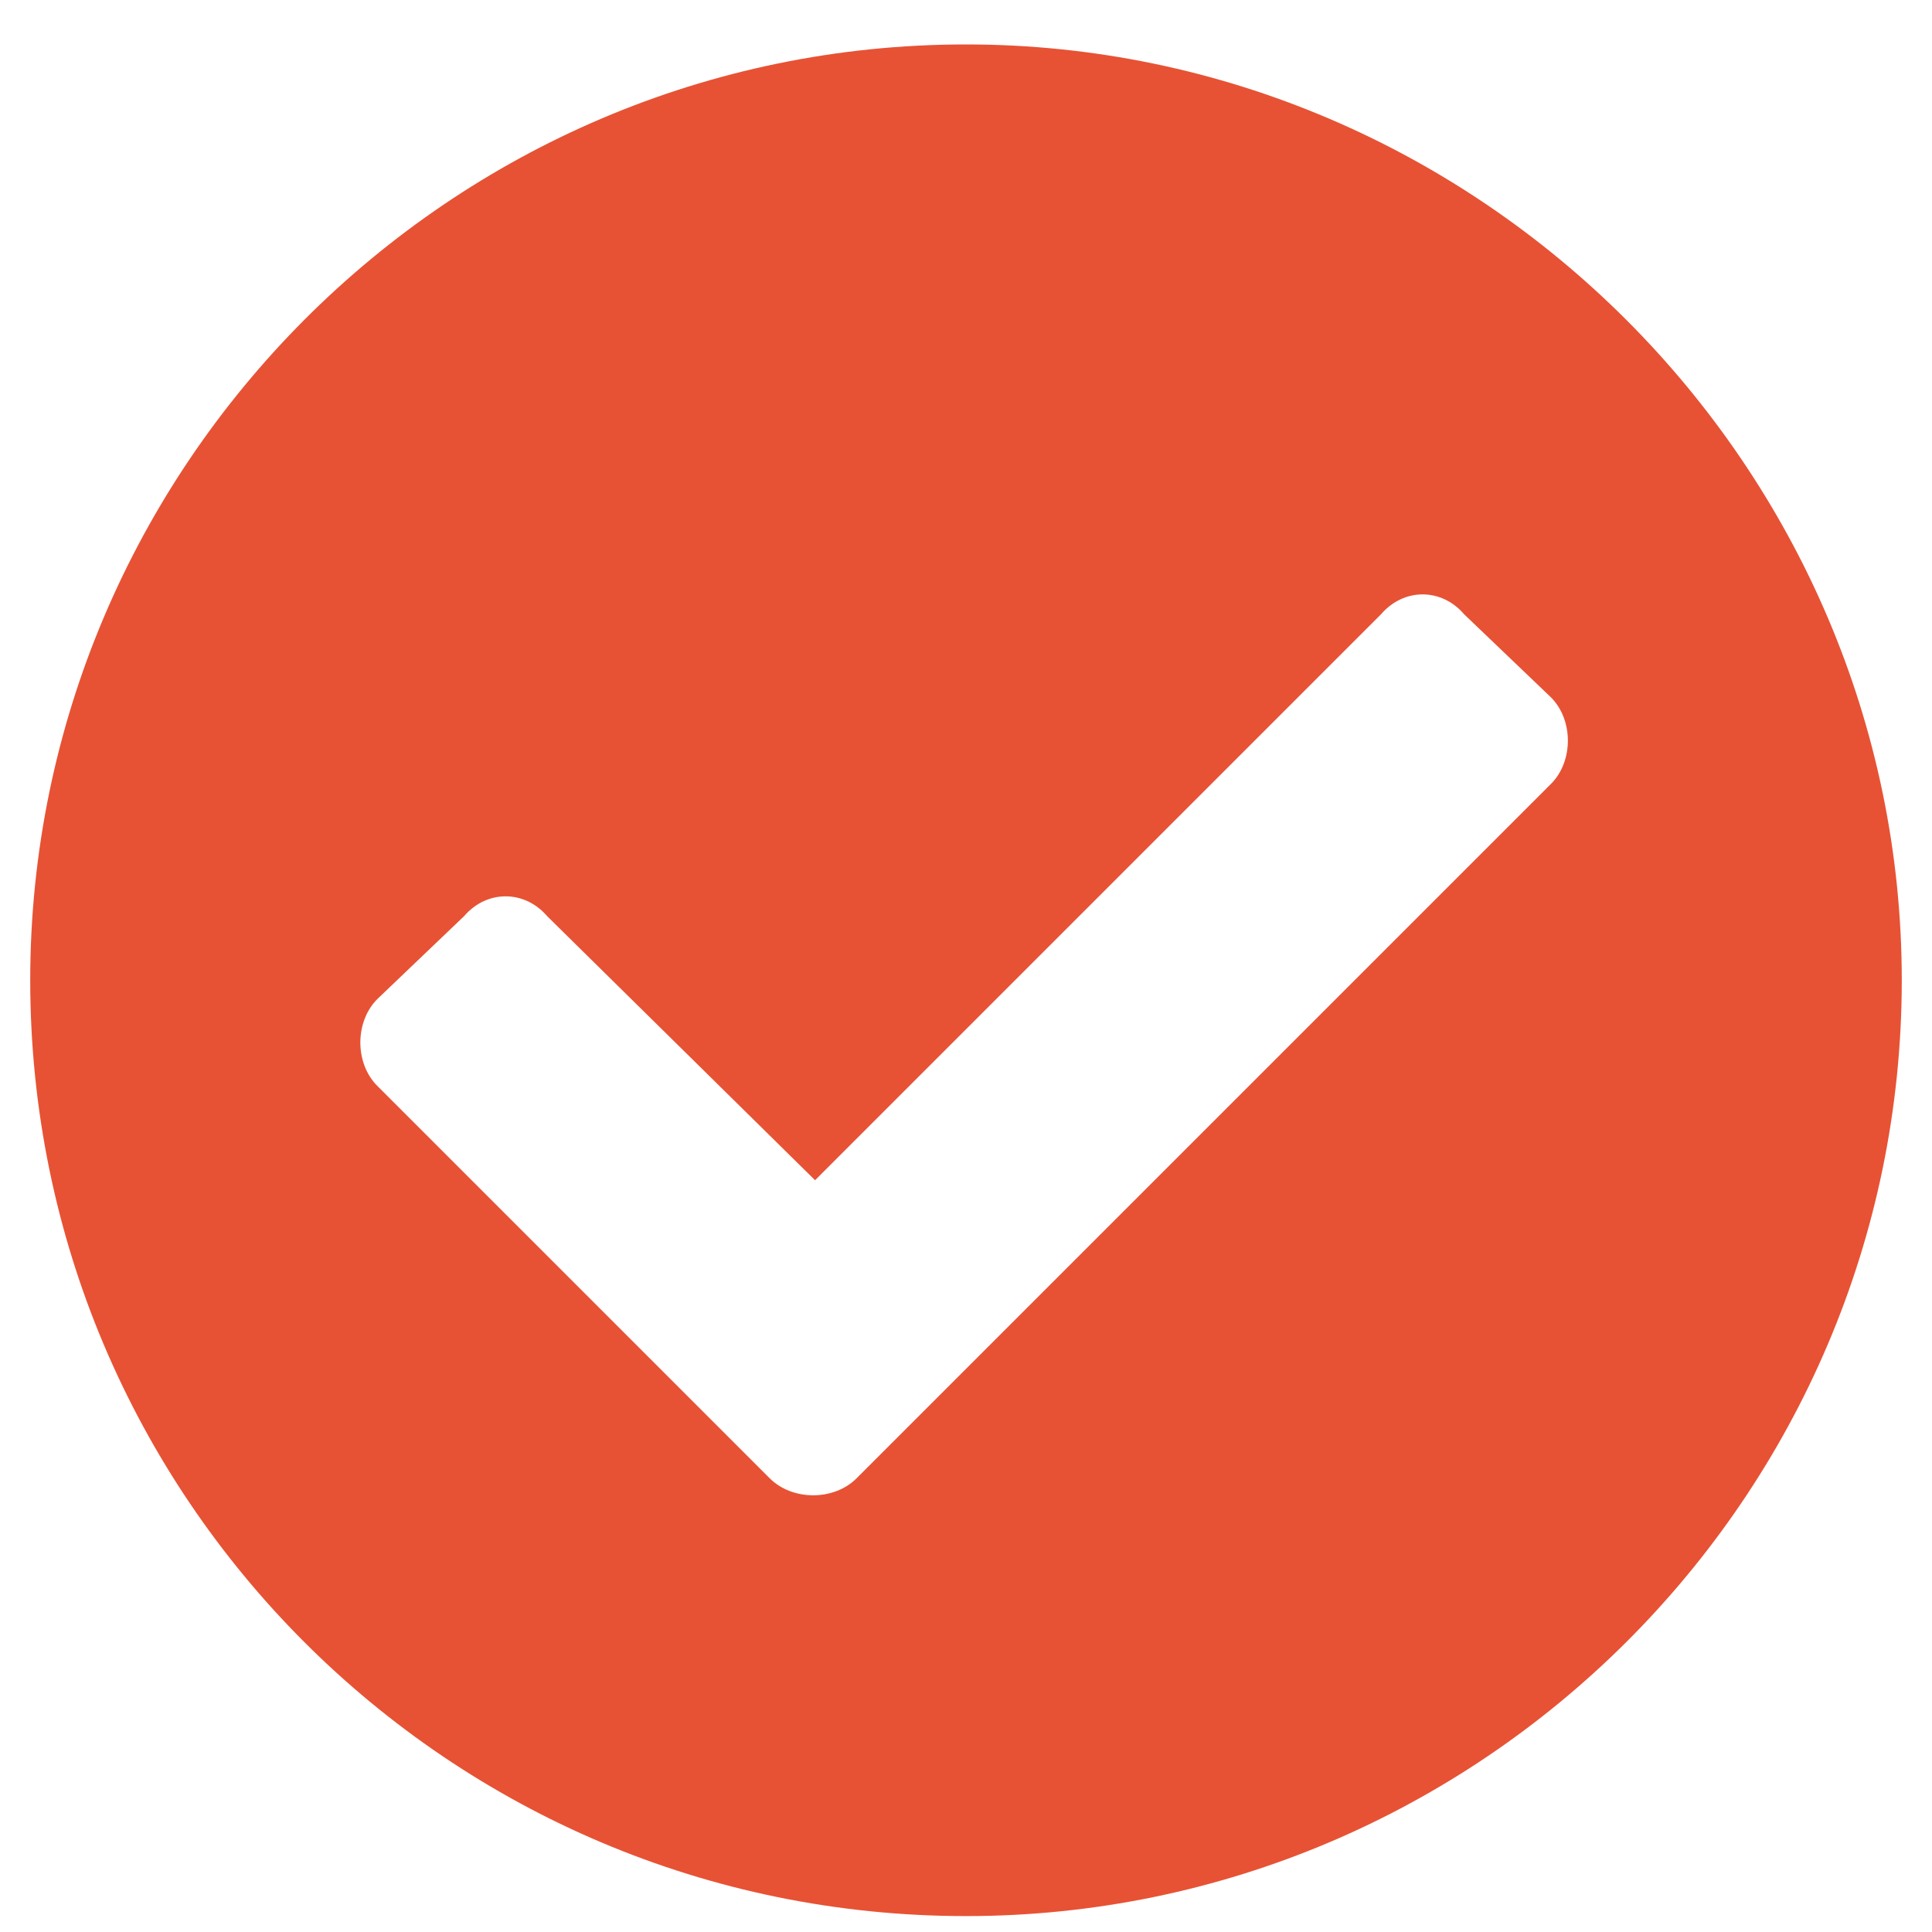 <svg width="17" height="17" viewBox="0 0 17 17" fill="none" xmlns="http://www.w3.org/2000/svg">
<path d="M16.734 8.625C16.734 13.174 13.016 16.86 8.5 16.86C3.951 16.86 0.266 13.174 0.266 8.625C0.266 4.11 3.951 0.391 8.5 0.391C13.016 0.391 16.734 4.11 16.734 8.625ZM7.537 13.008L13.646 6.899C13.846 6.7 13.846 6.334 13.646 6.135L12.883 5.405C12.684 5.172 12.352 5.172 12.152 5.405L7.172 10.385L4.814 8.061C4.615 7.829 4.283 7.829 4.084 8.061L3.32 8.791C3.121 8.991 3.121 9.356 3.32 9.555L6.773 13.008C6.973 13.207 7.338 13.207 7.537 13.008Z" fill="#E75234"/>
</svg>
